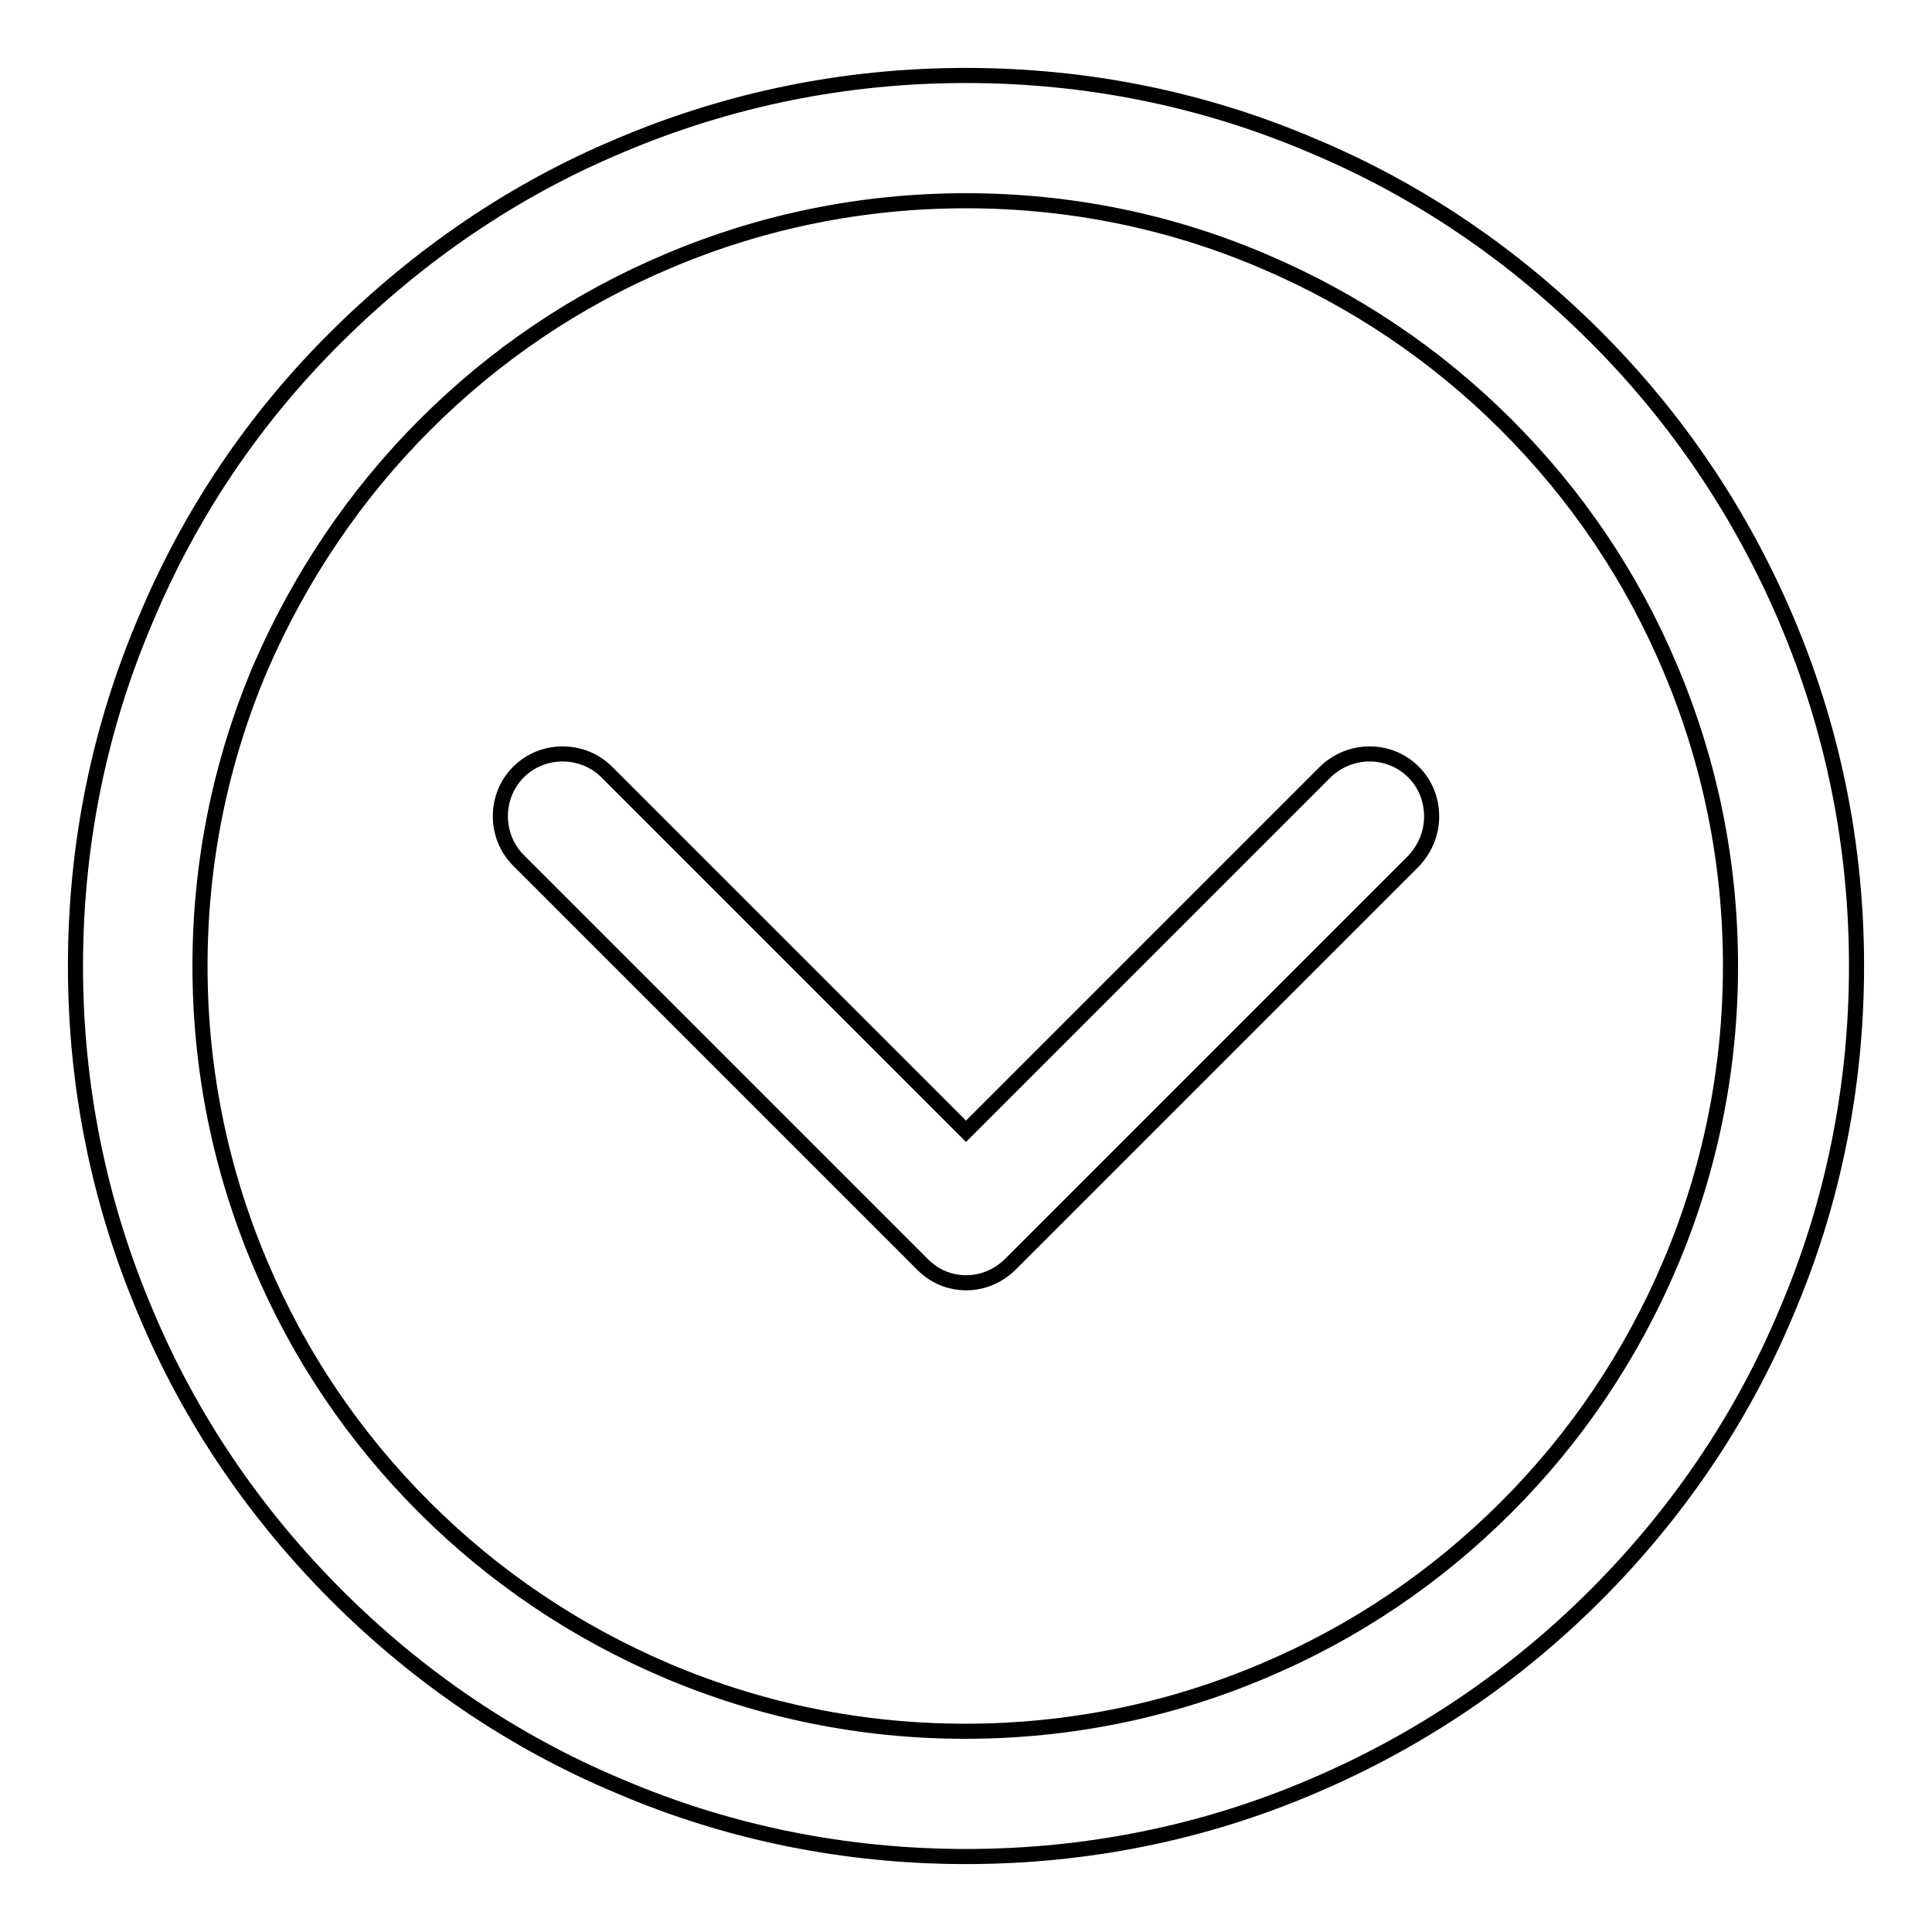 <?xml version="1.0" encoding="utf-8"?>
<!-- Svg Vector Icons : http://www.onlinewebfonts.com/icon -->
<!DOCTYPE svg PUBLIC "-//W3C//DTD SVG 1.1//EN" "http://www.w3.org/Graphics/SVG/1.1/DTD/svg11.dtd">
<svg version="1.1" xmlns="http://www.w3.org/2000/svg" xmlns:xlink="http://www.w3.org/1999/xlink" x="0px" y="0px" viewBox="0 0 256 256" enable-background="new 0 0 256 256" xml:space="preserve">
<g> <path stroke-width="2" fill-opacity="0" stroke="#000000"  d="M128,246c-15.9,0-31.4-3.1-45.9-9.3c-14.1-5.9-26.7-14.5-37.5-25.3S25.2,188,19.3,173.9 c-6.2-14.6-9.3-30-9.3-45.9c0-15.9,3.1-31.4,9.3-45.9C25.2,68,33.7,55.4,44.6,44.6S68,25.2,82.1,19.3c14.6-6.2,30-9.3,45.9-9.3 c15.9,0,31.4,3.1,45.9,9.3c14.1,5.9,26.7,14.5,37.5,25.3s19.3,23.4,25.3,37.5c6.2,14.6,9.3,30,9.3,45.9c0,15.9-3.1,31.4-9.3,45.9 c-5.9,14.1-14.5,26.7-25.3,37.5s-23.4,19.3-37.5,25.3C159.4,242.9,143.9,246,128,246z M128,26.6c-13.7,0-27,2.7-39.5,8 C76.4,39.7,65.6,47,56.3,56.3C47,65.6,39.7,76.5,34.5,88.5c-5.3,12.5-8,25.8-8,39.5c0,13.7,2.7,27,8,39.5 c5.1,12.1,12.4,22.9,21.7,32.2c9.3,9.3,20.2,16.6,32.2,21.7c12.5,5.3,25.8,8,39.5,8c13.7,0,27-2.7,39.5-8 c12.1-5.1,22.9-12.4,32.2-21.7c9.3-9.3,16.6-20.2,21.7-32.2c5.3-12.5,8-25.8,8-39.5c0-13.7-2.7-27-8-39.5 c-5.1-12.1-12.4-22.9-21.7-32.2c-9.3-9.3-20.2-16.6-32.2-21.7C155,29.3,141.7,26.6,128,26.6z"/> <path stroke-width="2" fill-opacity="0" stroke="#000000"  d="M133.9,167.5c-3.3,3.3-8.5,3.3-11.7,0l-53.5-53.5c-3.2-3.2-3.2-8.5,0-11.7c3.2-3.2,8.5-3.2,11.7,0 l47.6,47.6l47.6-47.6c3.3-3.2,8.5-3.2,11.7,0c1.6,1.6,2.4,3.7,2.4,5.9c0,2.1-0.8,4.2-2.4,5.9L133.9,167.5z"/></g>
</svg>